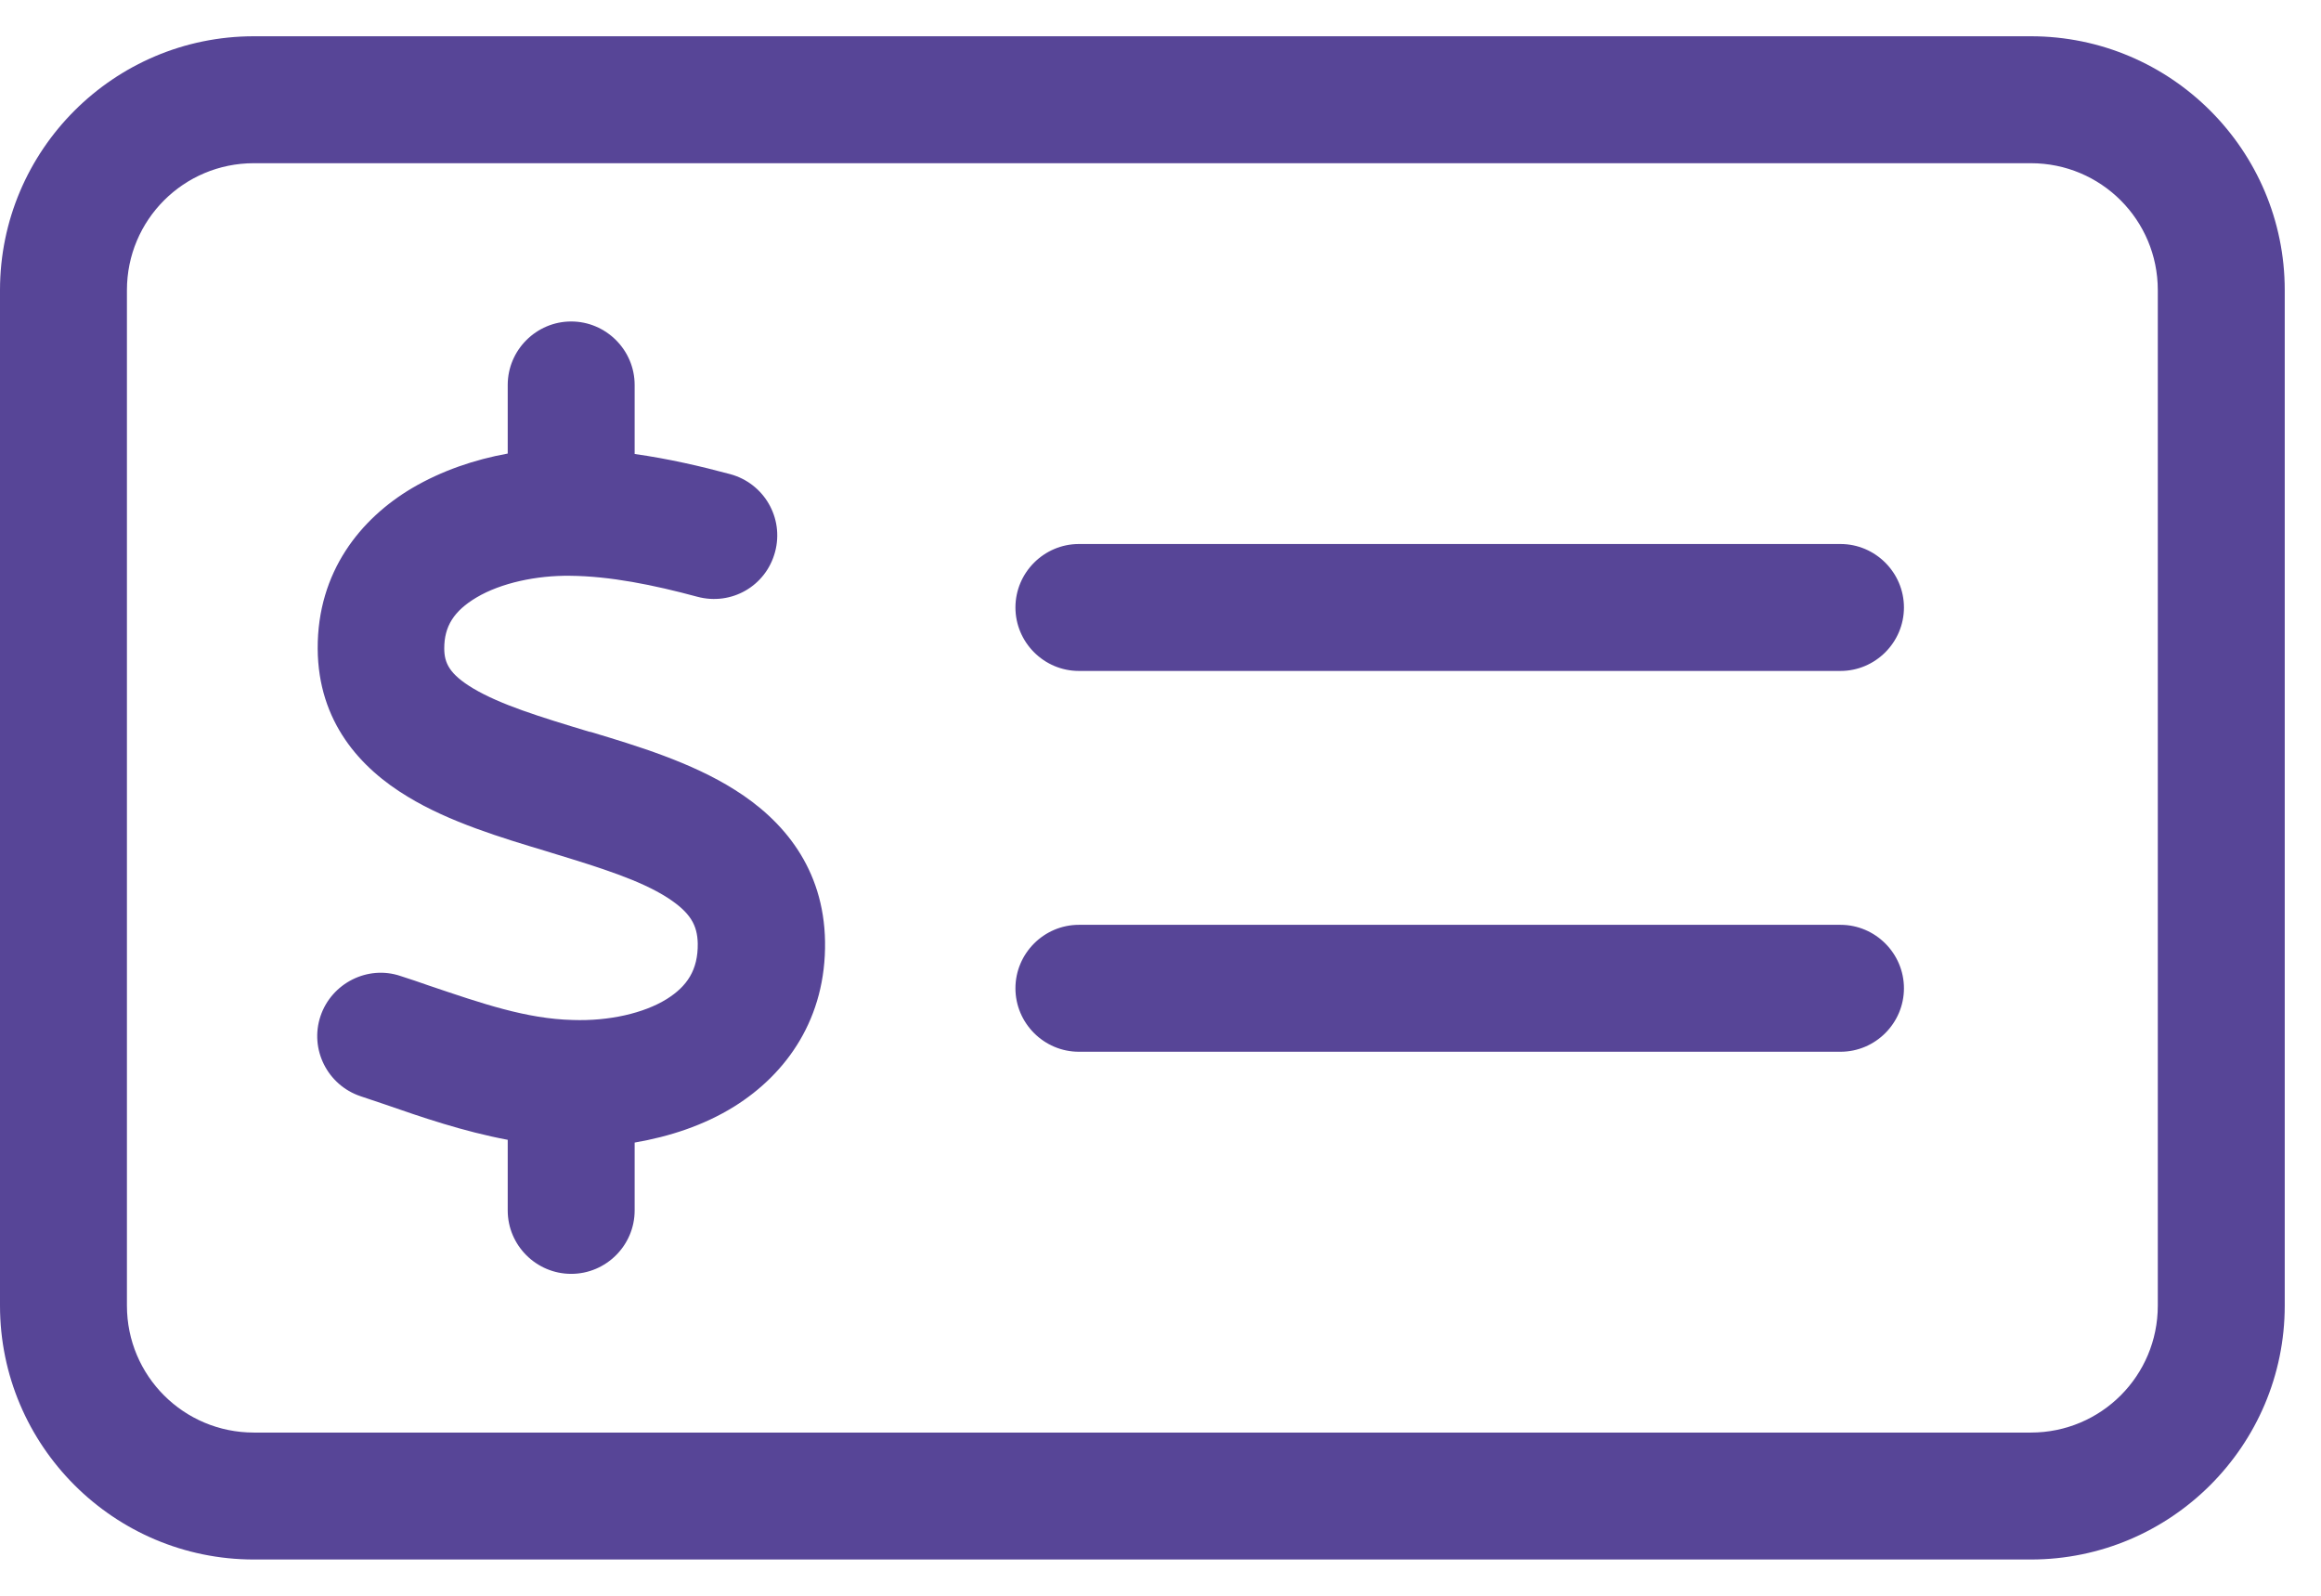<?xml version="1.0" encoding="UTF-8"?>
<svg xmlns="http://www.w3.org/2000/svg" width="32" height="22" viewBox="0 0 32 22" fill="none">
  <path d="M3.5 2.25C2.532 2.25 1.75 3.032 1.75 4V18C1.75 18.968 2.532 19.75 3.5 19.75H28C28.968 19.75 29.75 18.968 29.75 18V4C29.75 3.032 28.968 2.25 28 2.25H3.5ZM0 4C0 2.07 1.57 0.5 3.5 0.5H28C29.93 0.5 31.5 2.07 31.5 4V18C31.5 19.93 29.93 21.5 28 21.5H3.5C1.57 21.5 0 19.93 0 18V4ZM14.875 12.75H25.375C25.856 12.75 26.25 13.144 26.25 13.625C26.25 14.106 25.856 14.5 25.375 14.5H14.875C14.394 14.5 14 14.106 14 13.625C14 13.144 14.394 12.75 14.875 12.75ZM14 8.375C14 7.894 14.394 7.5 14.875 7.5H25.375C25.856 7.5 26.25 7.894 26.25 8.375C26.25 8.856 25.856 9.25 25.375 9.25H14.875C14.394 9.25 14 8.856 14 8.375ZM8.75 5.312V6.259C9.215 6.324 9.663 6.428 10.068 6.537C10.533 6.663 10.812 7.139 10.686 7.609C10.56 8.08 10.084 8.353 9.614 8.227C9.007 8.063 8.411 7.943 7.859 7.938C7.399 7.932 6.907 8.036 6.568 8.238C6.256 8.424 6.125 8.637 6.125 8.938C6.125 9.141 6.196 9.294 6.524 9.491C6.902 9.715 7.432 9.879 8.121 10.087L8.148 10.092C8.766 10.278 9.532 10.508 10.134 10.891C10.795 11.306 11.359 11.968 11.375 12.98C11.391 14.035 10.85 14.801 10.123 15.255C9.702 15.517 9.226 15.67 8.75 15.752V16.688C8.75 17.169 8.356 17.562 7.875 17.562C7.394 17.562 7 17.169 7 16.688V15.714C6.388 15.599 5.813 15.402 5.31 15.227C5.195 15.189 5.08 15.151 4.971 15.113C4.512 14.959 4.266 14.462 4.419 14.008C4.572 13.554 5.07 13.302 5.523 13.456C5.66 13.499 5.786 13.543 5.912 13.587C6.655 13.838 7.257 14.046 7.897 14.062C8.395 14.079 8.876 13.97 9.193 13.773C9.472 13.598 9.625 13.373 9.62 13.007C9.614 12.755 9.521 12.581 9.198 12.373C8.827 12.137 8.296 11.968 7.612 11.76L7.525 11.733C6.923 11.552 6.196 11.334 5.622 10.984C4.966 10.59 4.386 9.95 4.38 8.944C4.375 7.883 4.971 7.15 5.682 6.729C6.092 6.488 6.546 6.335 7 6.253V5.307C7 4.826 7.394 4.432 7.875 4.432C8.356 4.432 8.75 4.826 8.75 5.307V5.312Z" fill="#574597"></path>
</svg>
